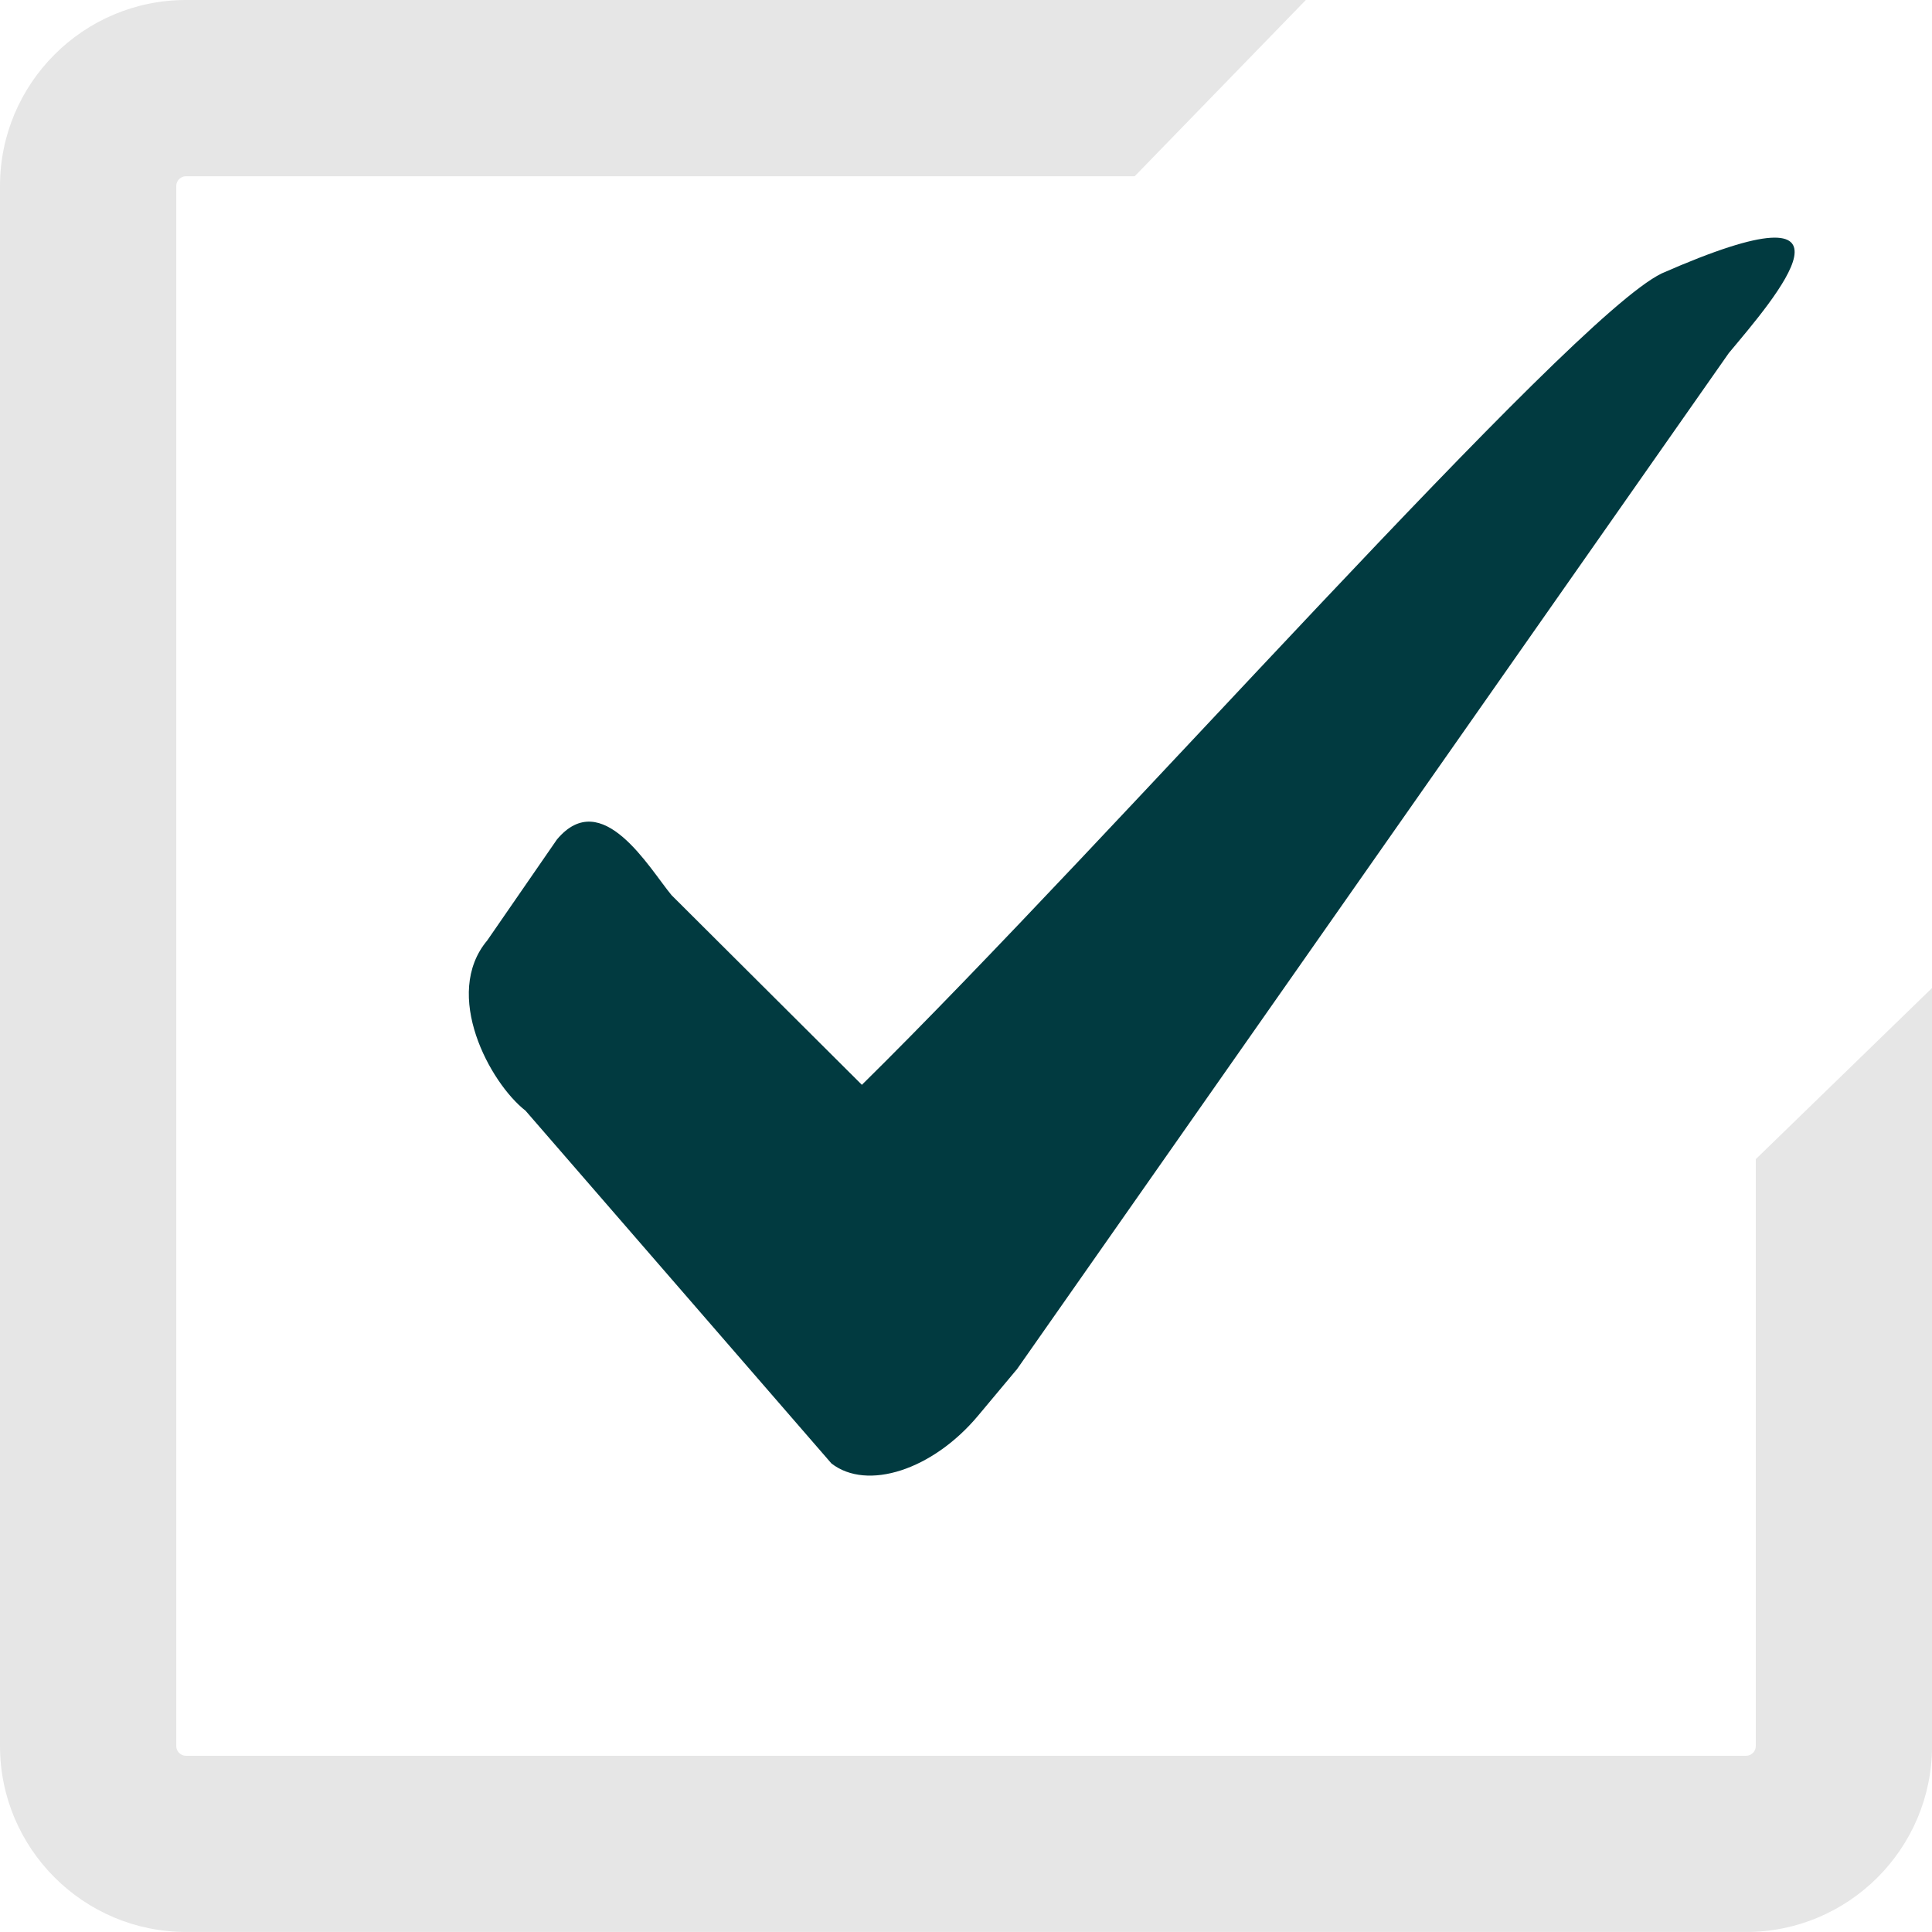 <?xml version="1.0" encoding="UTF-8"?><svg id="_レイヤー_2" xmlns="http://www.w3.org/2000/svg" width="45.15" height="45.149" viewBox="0 0 45.15 45.149"><defs><style>.cls-1{fill:#e6e6e6;}.cls-2{fill:#013a40;}</style></defs><g id="_文字"><path class="cls-1" d="M40.803,45.149H4.347c-2.396,0-4.347-1.95-4.347-4.346V4.346C0,1.95,1.95,0,4.347,0h26.17l-4,4.119H4.347c-.125,0-.228.102-.228.228v36.457c0,.125.102.228.228.228h36.457c.125,0,.228-.102.228-.228v-13.715l4.119-4v17.715c0,2.397-1.95,4.346-4.347,4.346Z"/><path class="cls-2" d="M38.829,6.392c-2.167,1.052-12.883,13.243-18.687,18.96l-4.448-4.432c-.518-.623-1.624-2.562-2.679-1.301l-1.627,2.357c-1.06,1.262.062,3.333.894,3.981l7.149,8.244c.835.647,2.365.15,3.423-1.113l.899-1.075h.003s16.647-23.764,16.647-23.764c1.058-1.267,3.533-4.101-1.573-1.858Z"/></g></svg>